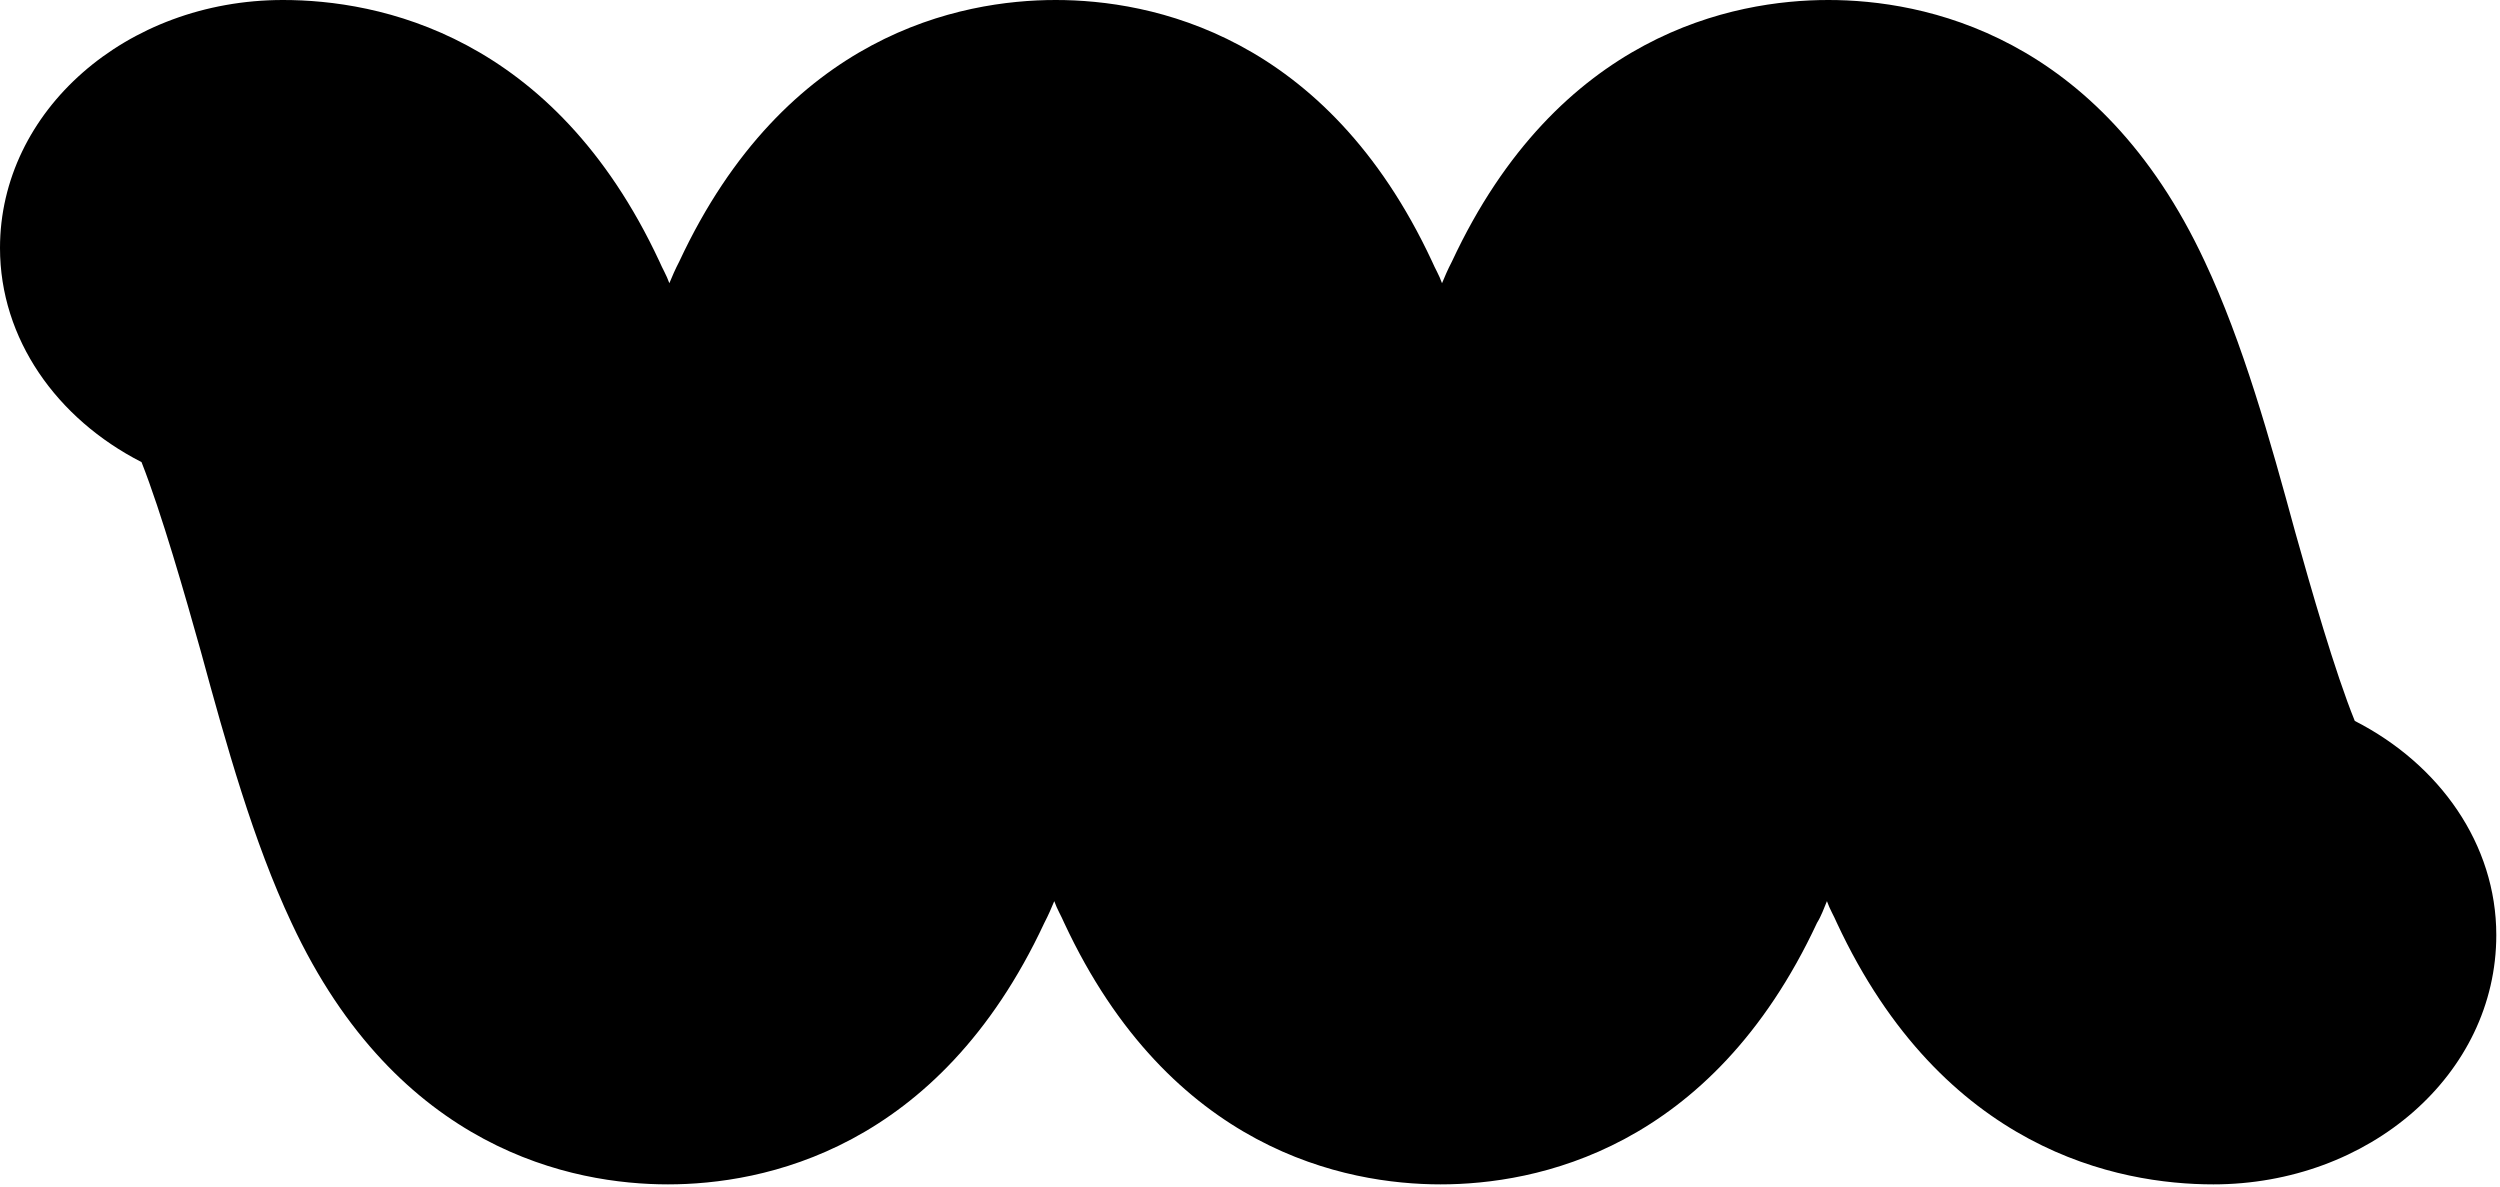 <svg xmlns="http://www.w3.org/2000/svg" viewBox="0 0 457 217"><path d="M404.585 216.503c-17.332 0-49.409-6.193-68.811-47.809-.517-1.239-1.293-2.477-1.81-3.964-.518 1.239-1.035 2.725-1.811 3.964-19.401 41.616-51.479 47.809-68.811 47.809-17.332 0-49.409-6.193-68.81-47.809-.518-1.239-1.294-2.477-1.811-3.964-.517 1.239-1.035 2.478-1.811 3.964-19.401 41.616-51.478 47.809-68.81 47.809s-49.41-6.193-68.81-47.809c-6.985-14.863-11.9-32.451-16.557-49.543-2.845-10.156-7.243-25.515-10.864-34.68C10.347 76.544 0 61.929 0 45.33 0 20.314 23.023 0 51.737 0c17.332 0 49.409 6.193 68.811 47.809.517 1.239 1.293 2.477 1.81 3.963.518-1.238 1.035-2.477 1.811-3.963C143.571 6.193 175.648 0 192.98 0c17.332 0 49.409 6.193 68.81 47.809.518 1.239 1.294 2.477 1.811 3.963.518-1.238 1.035-2.477 1.811-3.963C284.813 6.193 316.89 0 334.222 0s49.409 6.193 68.811 47.809c6.984 14.863 11.899 32.45 16.556 49.543 2.845 10.156 7.243 25.515 10.865 34.432 15.521 7.927 25.868 22.542 25.868 39.139 0 25.515-23.281 45.58-51.737 45.58Z"></path></svg>